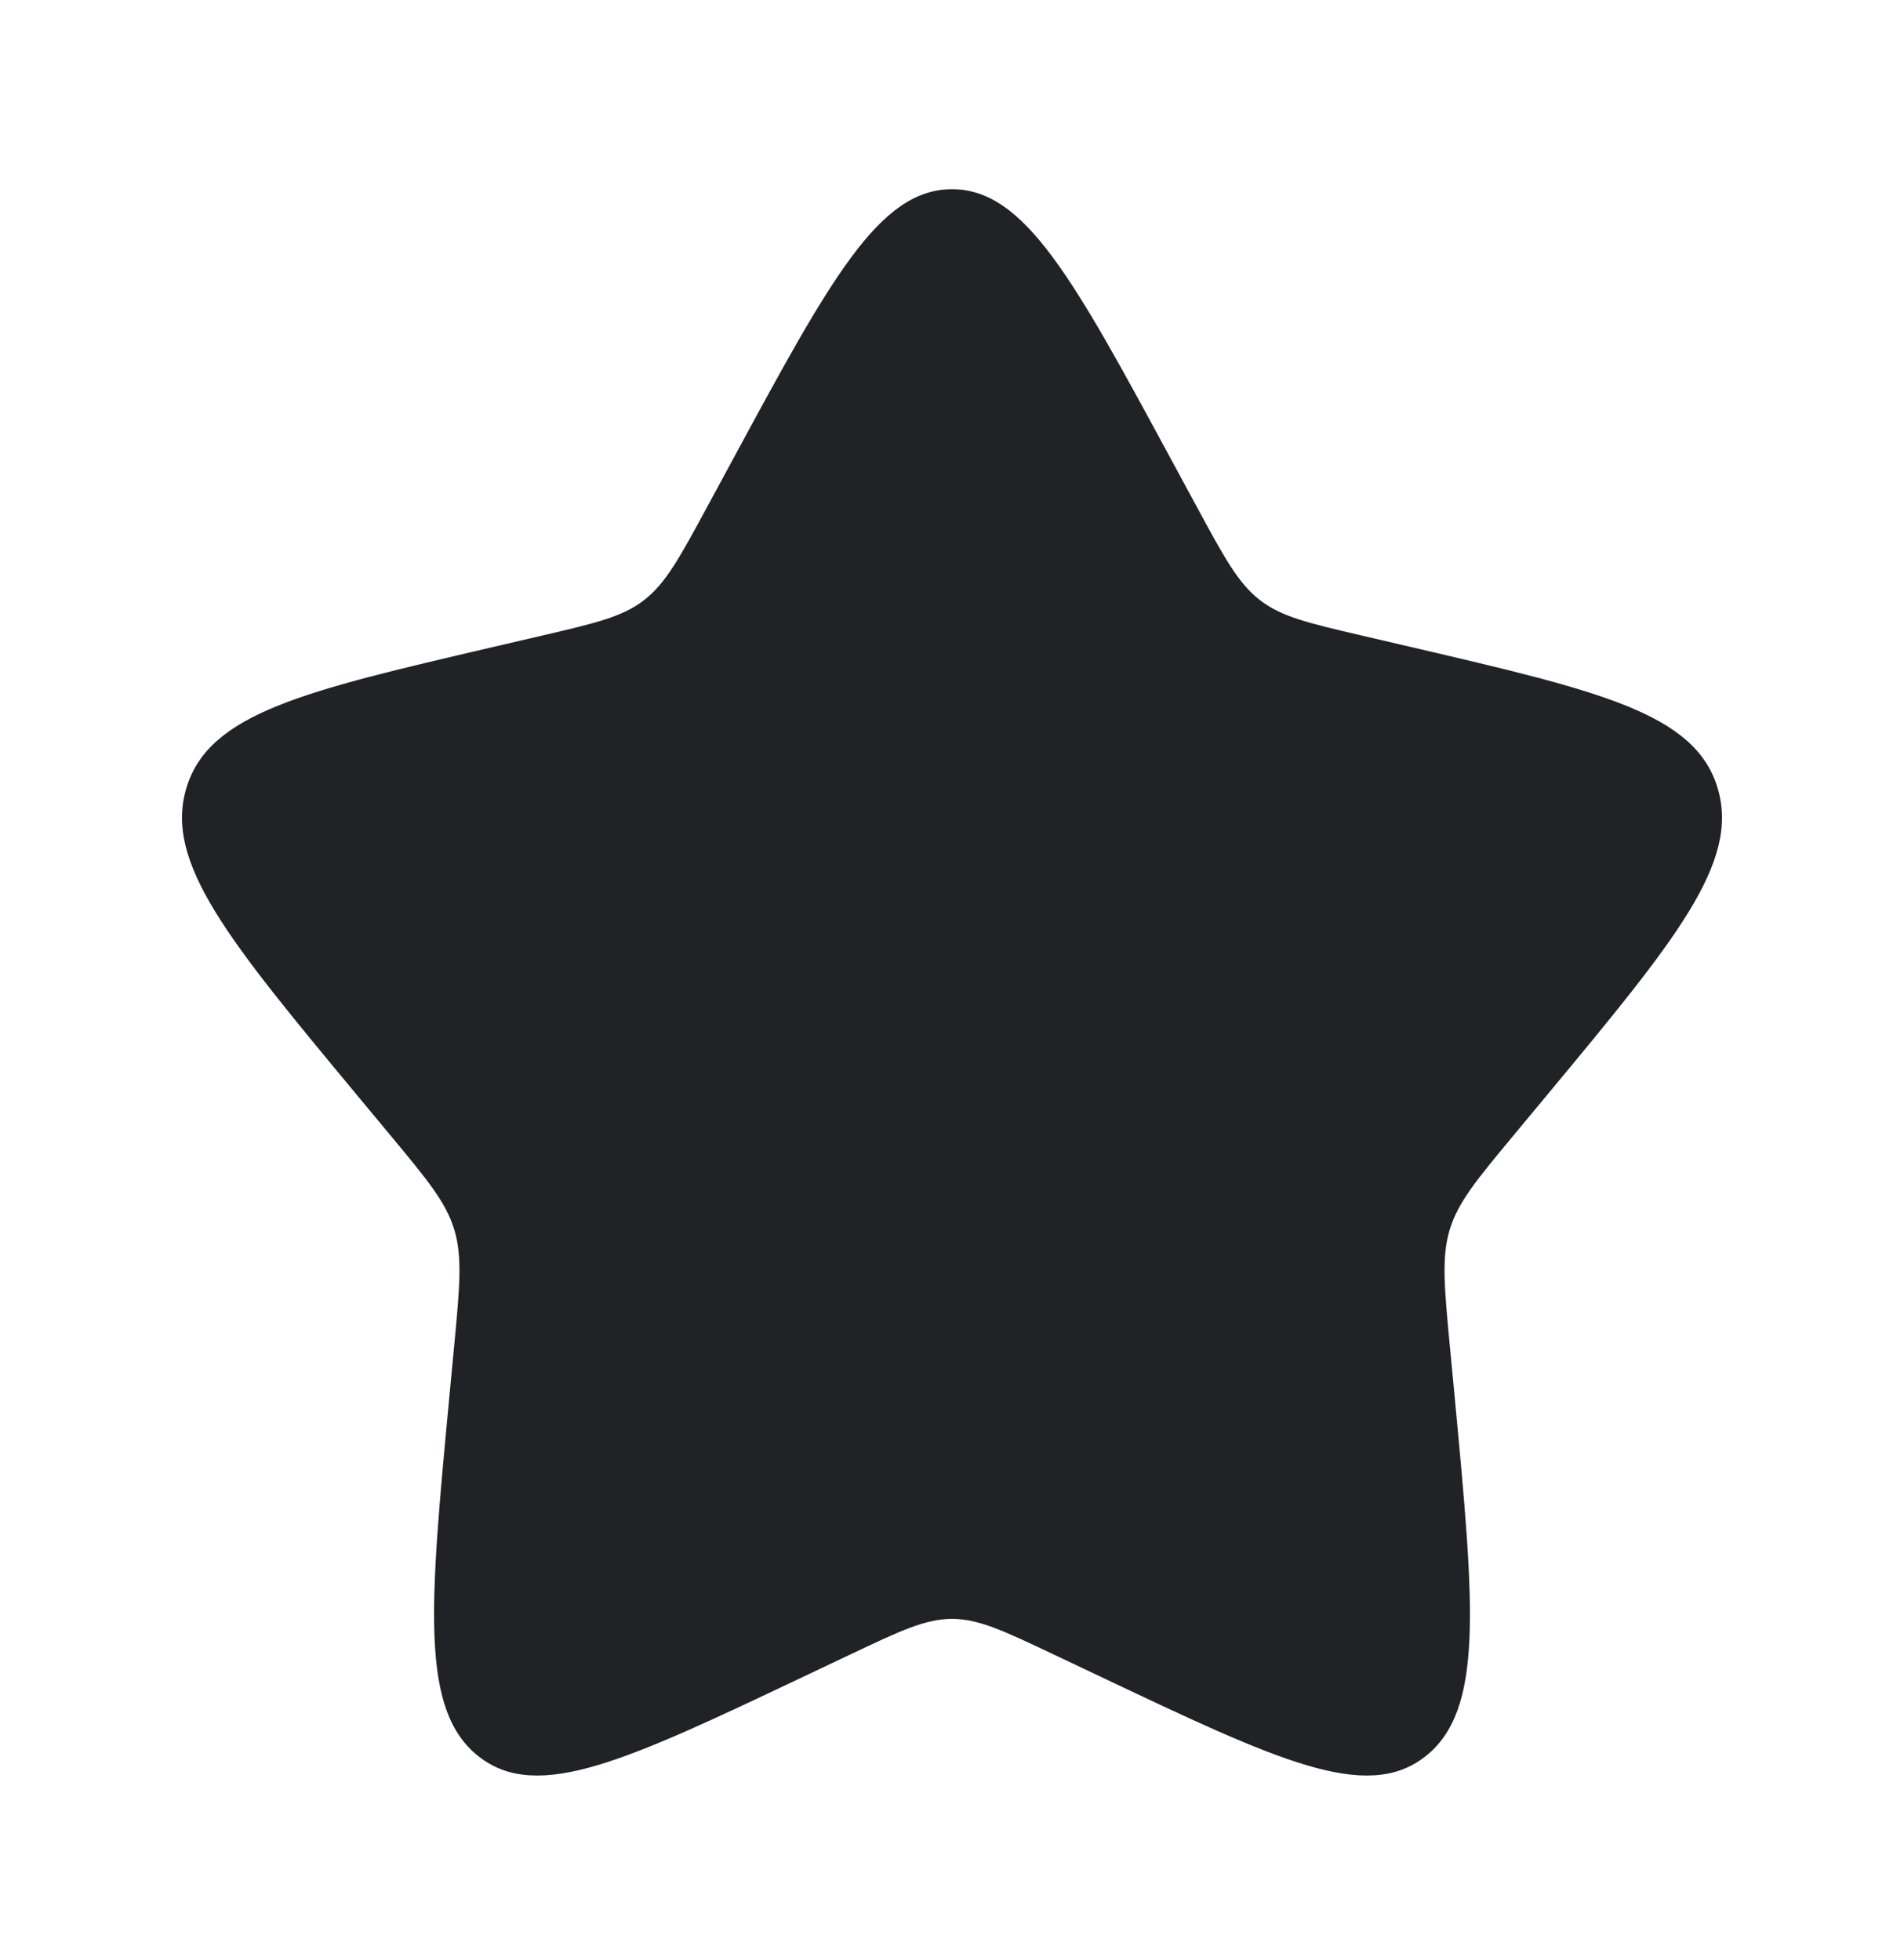 <svg width="34" height="35" viewBox="0 0 34 35" fill="none" xmlns="http://www.w3.org/2000/svg">
<path d="M13.086 8.207C14.827 4.988 15.698 3.379 17 3.379C18.302 3.379 19.173 4.988 20.914 8.207L21.365 9.04C21.86 9.955 22.107 10.412 22.493 10.714C22.879 11.016 23.36 11.128 24.321 11.352L25.196 11.556C28.578 12.344 30.269 12.739 30.671 14.072C31.073 15.405 29.921 16.794 27.615 19.571L27.018 20.29C26.363 21.079 26.036 21.474 25.888 21.962C25.741 22.451 25.79 22.977 25.889 24.03L25.98 24.989C26.328 28.696 26.503 30.549 25.449 31.373C24.396 32.196 22.813 31.445 19.646 29.943L18.827 29.555C17.927 29.128 17.477 28.914 17 28.914C16.523 28.914 16.073 29.128 15.173 29.555L14.354 29.943C11.187 31.445 9.604 32.196 8.551 31.373C7.498 30.549 7.672 28.696 8.02 24.989L8.111 24.03C8.21 22.977 8.259 22.451 8.112 21.962C7.964 21.474 7.637 21.079 6.982 20.29L6.385 19.571C4.079 16.794 2.927 15.405 3.329 14.072C3.731 12.739 5.422 12.344 8.804 11.556L9.679 11.352C10.64 11.128 11.121 11.016 11.507 10.714C11.893 10.412 12.14 9.955 12.635 9.04L13.086 8.207Z" fill="#202225"/>
</svg>
